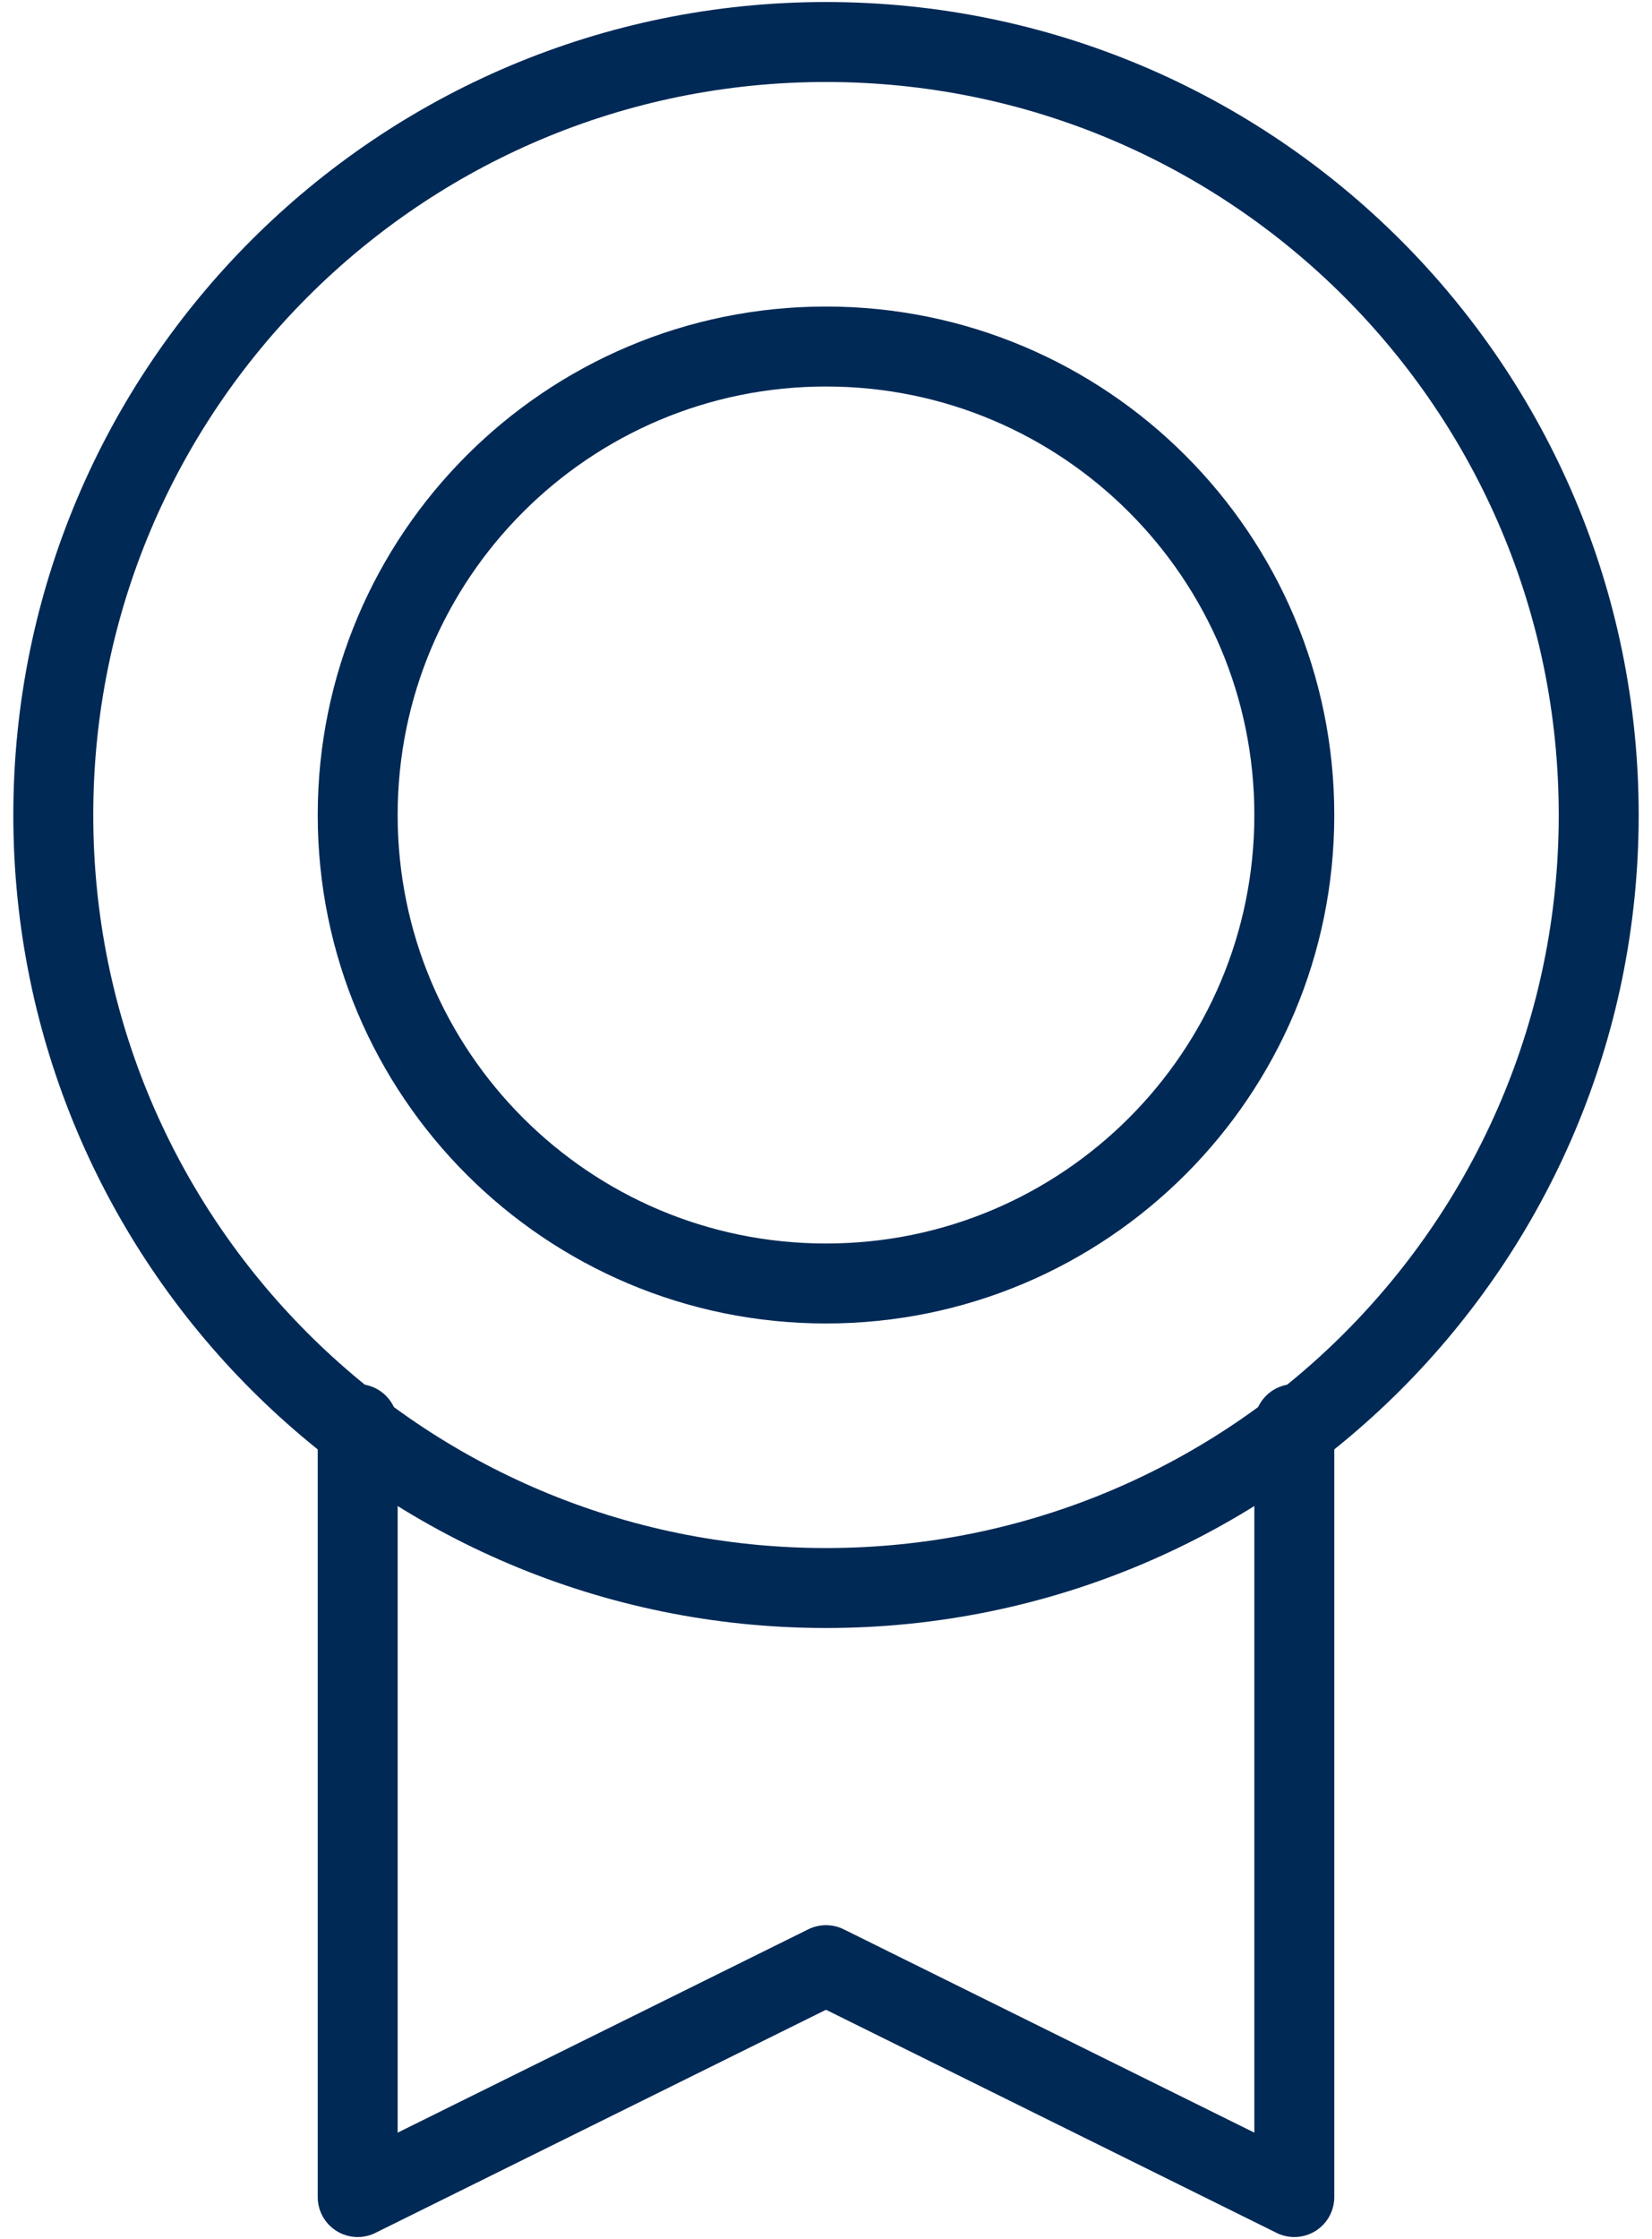 <svg width="62" height="84" viewBox="0 0 62 84" fill="none" xmlns="http://www.w3.org/2000/svg">
<path d="M31 59.576C47.016 59.576 60 46.592 60 30.576C60 14.56 47.016 1.576 31 1.576C14.984 1.576 2 14.56 2 30.576C2 46.592 14.984 59.576 31 59.576Z" stroke="#002956" stroke-width="3" stroke-linecap="round" stroke-linejoin="round"/>
<path d="M31 48.151C40.707 48.151 48.576 40.282 48.576 30.576C48.576 20.869 40.707 13 31 13C21.293 13 13.424 20.869 13.424 30.576C13.424 40.282 21.293 48.151 31 48.151Z" stroke="#002956" stroke-width="3" stroke-linecap="round" stroke-linejoin="round"/>
<path d="M48.576 53.424V82.424L31 73.724L13.424 82.424V53.424" stroke="#002956" stroke-width="3" stroke-linecap="round" stroke-linejoin="round"/>
</svg>
